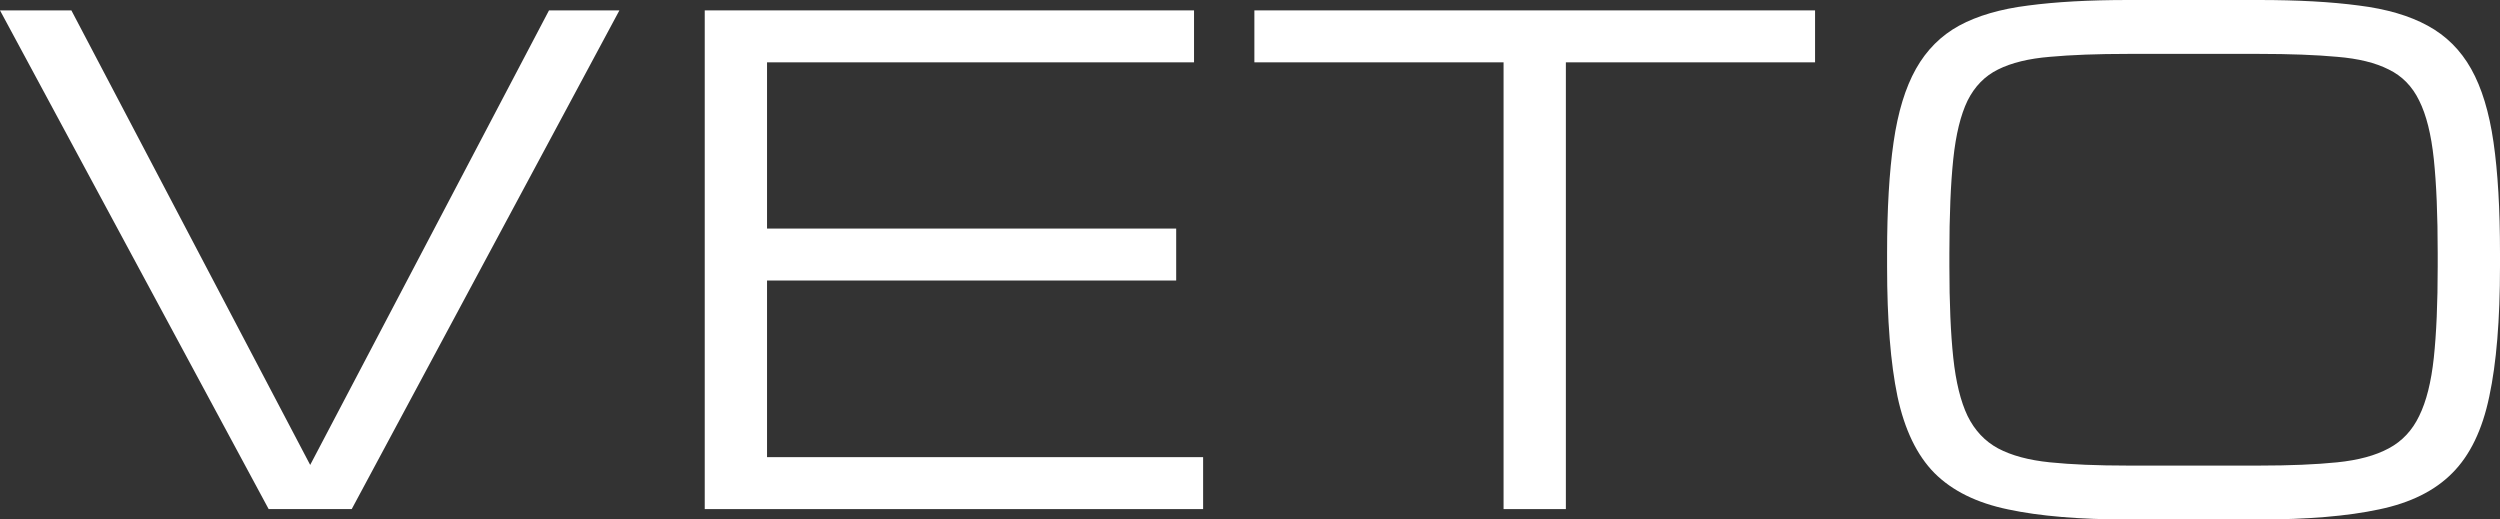 <svg width="616" height="128" viewBox="0 0 616 128" fill="none" xmlns="http://www.w3.org/2000/svg">
<rect x="0" y="0" width="616" height="128" fill="#333333" stroke="none"/>
<path d="M66.197 125.44L0 2.56H17.589L76.43 114.56L135.272 2.56H152.621L86.664 125.44H66.197Z" fill="white"/>
<path d="M173.647 125.44V2.56H294.209V15.36H188.997V56.32H289.812V69.12H188.997V112.64H296.447V125.44H173.647Z" fill="white"/>
<path d="M370.479 125.44V15.36H309.079V2.56H447.23V15.36H385.829V125.44H370.479Z" fill="white"/>
<path d="M524.379 128C512.387 128 502.527 127.173 494.799 125.52C487.07 123.92 481.021 120.933 476.65 116.56C472.333 112.187 469.295 105.893 467.536 97.68C465.831 89.467 464.978 78.773 464.978 65.6V62.4C464.978 51.52 465.511 42.4 466.577 35.04C467.643 27.627 469.482 21.6 472.093 16.96C474.705 12.32 478.249 8.773 482.727 6.32C487.257 3.867 492.933 2.213 499.755 1.36C506.578 0.453 514.786 0 524.379 0H556.599C566.192 0 574.4 0.453 581.223 1.36C588.045 2.213 593.694 3.867 598.172 6.32C602.702 8.773 606.273 12.32 608.885 16.96C611.496 21.6 613.335 27.627 614.401 35.04C615.467 42.4 616 51.52 616 62.4V65.6C616 78.773 615.121 89.467 613.362 97.68C611.656 105.893 608.618 112.187 604.248 116.56C599.93 120.933 593.908 123.92 586.179 125.52C578.451 127.173 568.591 128 556.599 128H524.379ZM524.379 114.72H556.599C564.22 114.72 570.643 114.453 575.866 113.92C581.089 113.387 585.327 112.24 588.578 110.48C591.882 108.72 594.387 106.053 596.093 102.48C597.852 98.907 599.051 94.133 599.691 88.16C600.33 82.187 600.65 74.667 600.65 65.6V62.4C600.65 53.013 600.33 45.28 599.691 39.2C599.051 33.12 597.852 28.32 596.093 24.8C594.387 21.28 591.882 18.72 588.578 17.12C585.327 15.467 581.089 14.427 575.866 14C570.643 13.52 564.22 13.28 556.599 13.28H524.379C516.758 13.28 510.335 13.52 505.112 14C499.889 14.427 495.625 15.467 492.32 17.12C489.069 18.72 486.564 21.28 484.805 24.8C483.1 28.32 481.927 33.12 481.287 39.2C480.648 45.28 480.328 53.013 480.328 62.4V65.6C480.328 74.667 480.648 82.187 481.287 88.16C481.927 94.133 483.1 98.907 484.805 102.48C486.564 106.053 489.069 108.72 492.32 110.48C495.625 112.24 499.889 113.387 505.112 113.92C510.335 114.453 516.758 114.72 524.379 114.72Z" fill="white"/>
</svg>
